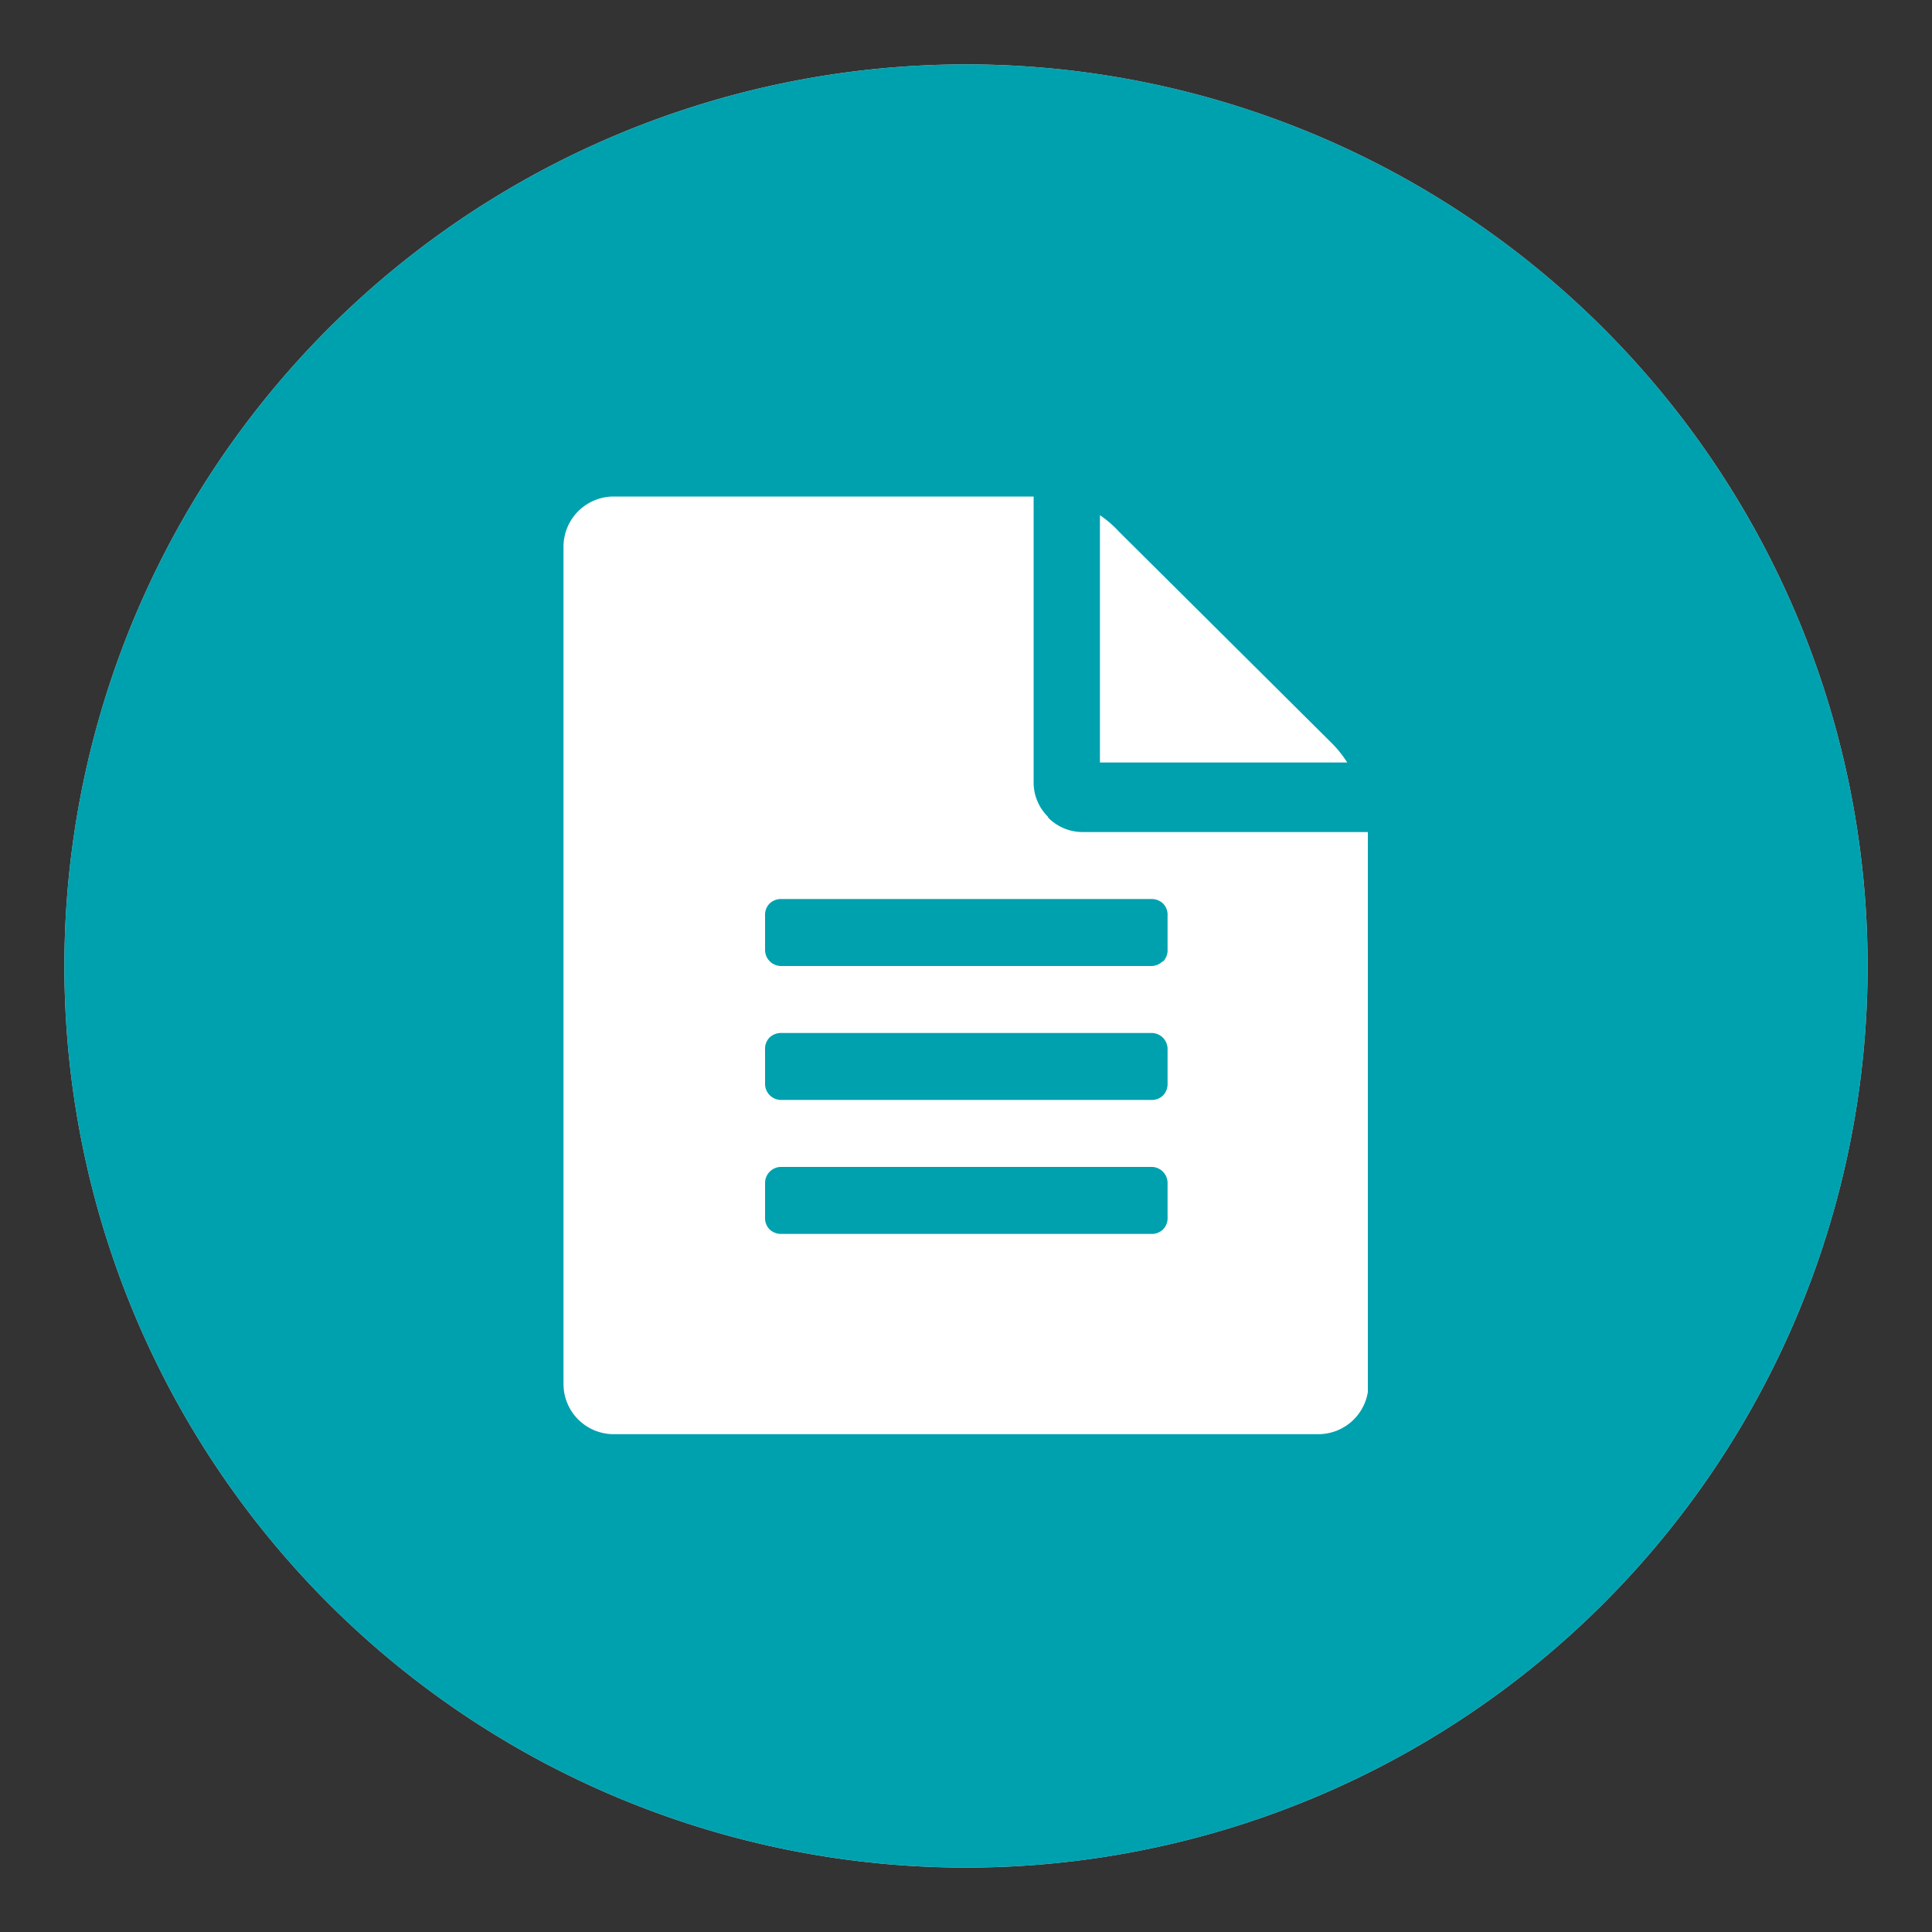 <svg id="Layer_1" data-name="Layer 1" xmlns="http://www.w3.org/2000/svg" xmlns:xlink="http://www.w3.org/1999/xlink" viewBox="0 0 30 30"><rect x="0" y="0" width="30" height="30" fill="#333333" stroke="none"/><defs><style>.cls-1{fill:none;}.cls-2{fill:#d1d3d4;}.cls-3{fill:#00a1af;}.cls-4{clip-path:url(#clip-path);}.cls-5{fill:#fff;}</style><clipPath id="clip-path"><rect class="cls-1" x="8.75" y="7.71" width="12.49" height="14.58"/></clipPath></defs><title>policies-color</title><path class="cls-2" d="M15,29A14,14,0,1,0,1,15,14,14,0,0,0,15,29"/><circle class="cls-3" cx="15" cy="15" r="14"/><g class="cls-4"><path class="cls-5" d="M18.05,14.93a.25.25,0,0,1-.19.07H12.14a.25.25,0,0,1-.26-.26v-.52a.25.25,0,0,1,.07-.19.26.26,0,0,1,.19-.07h5.73a.26.26,0,0,1,.19.07.25.25,0,0,1,.07.19v.52a.25.25,0,0,1-.07.19m0,2.08a.25.25,0,0,1-.19.07H12.14a.25.25,0,0,1-.26-.26V16.3a.25.25,0,0,1,.07-.19.26.26,0,0,1,.19-.07h5.73a.25.25,0,0,1,.26.26v.52a.26.26,0,0,1-.07.19m0,2.08a.25.25,0,0,1-.19.07H12.14a.26.26,0,0,1-.19-.07.25.25,0,0,1-.07-.19v-.52a.25.25,0,0,1,.26-.26h5.73a.25.25,0,0,1,.26.26v.52a.25.25,0,0,1-.07.19m-1.78-6.4a.75.75,0,0,1-.23-.55V7.71H9.53a.78.78,0,0,0-.78.78v13a.78.78,0,0,0,.78.78H20.47a.78.78,0,0,0,.78-.78V12.92H16.82a.75.75,0,0,1-.55-.23m1.11-4.43A1.75,1.75,0,0,0,17.08,8v3.84h3.84a1.75,1.75,0,0,0-.23-.29Z"/></g></svg>